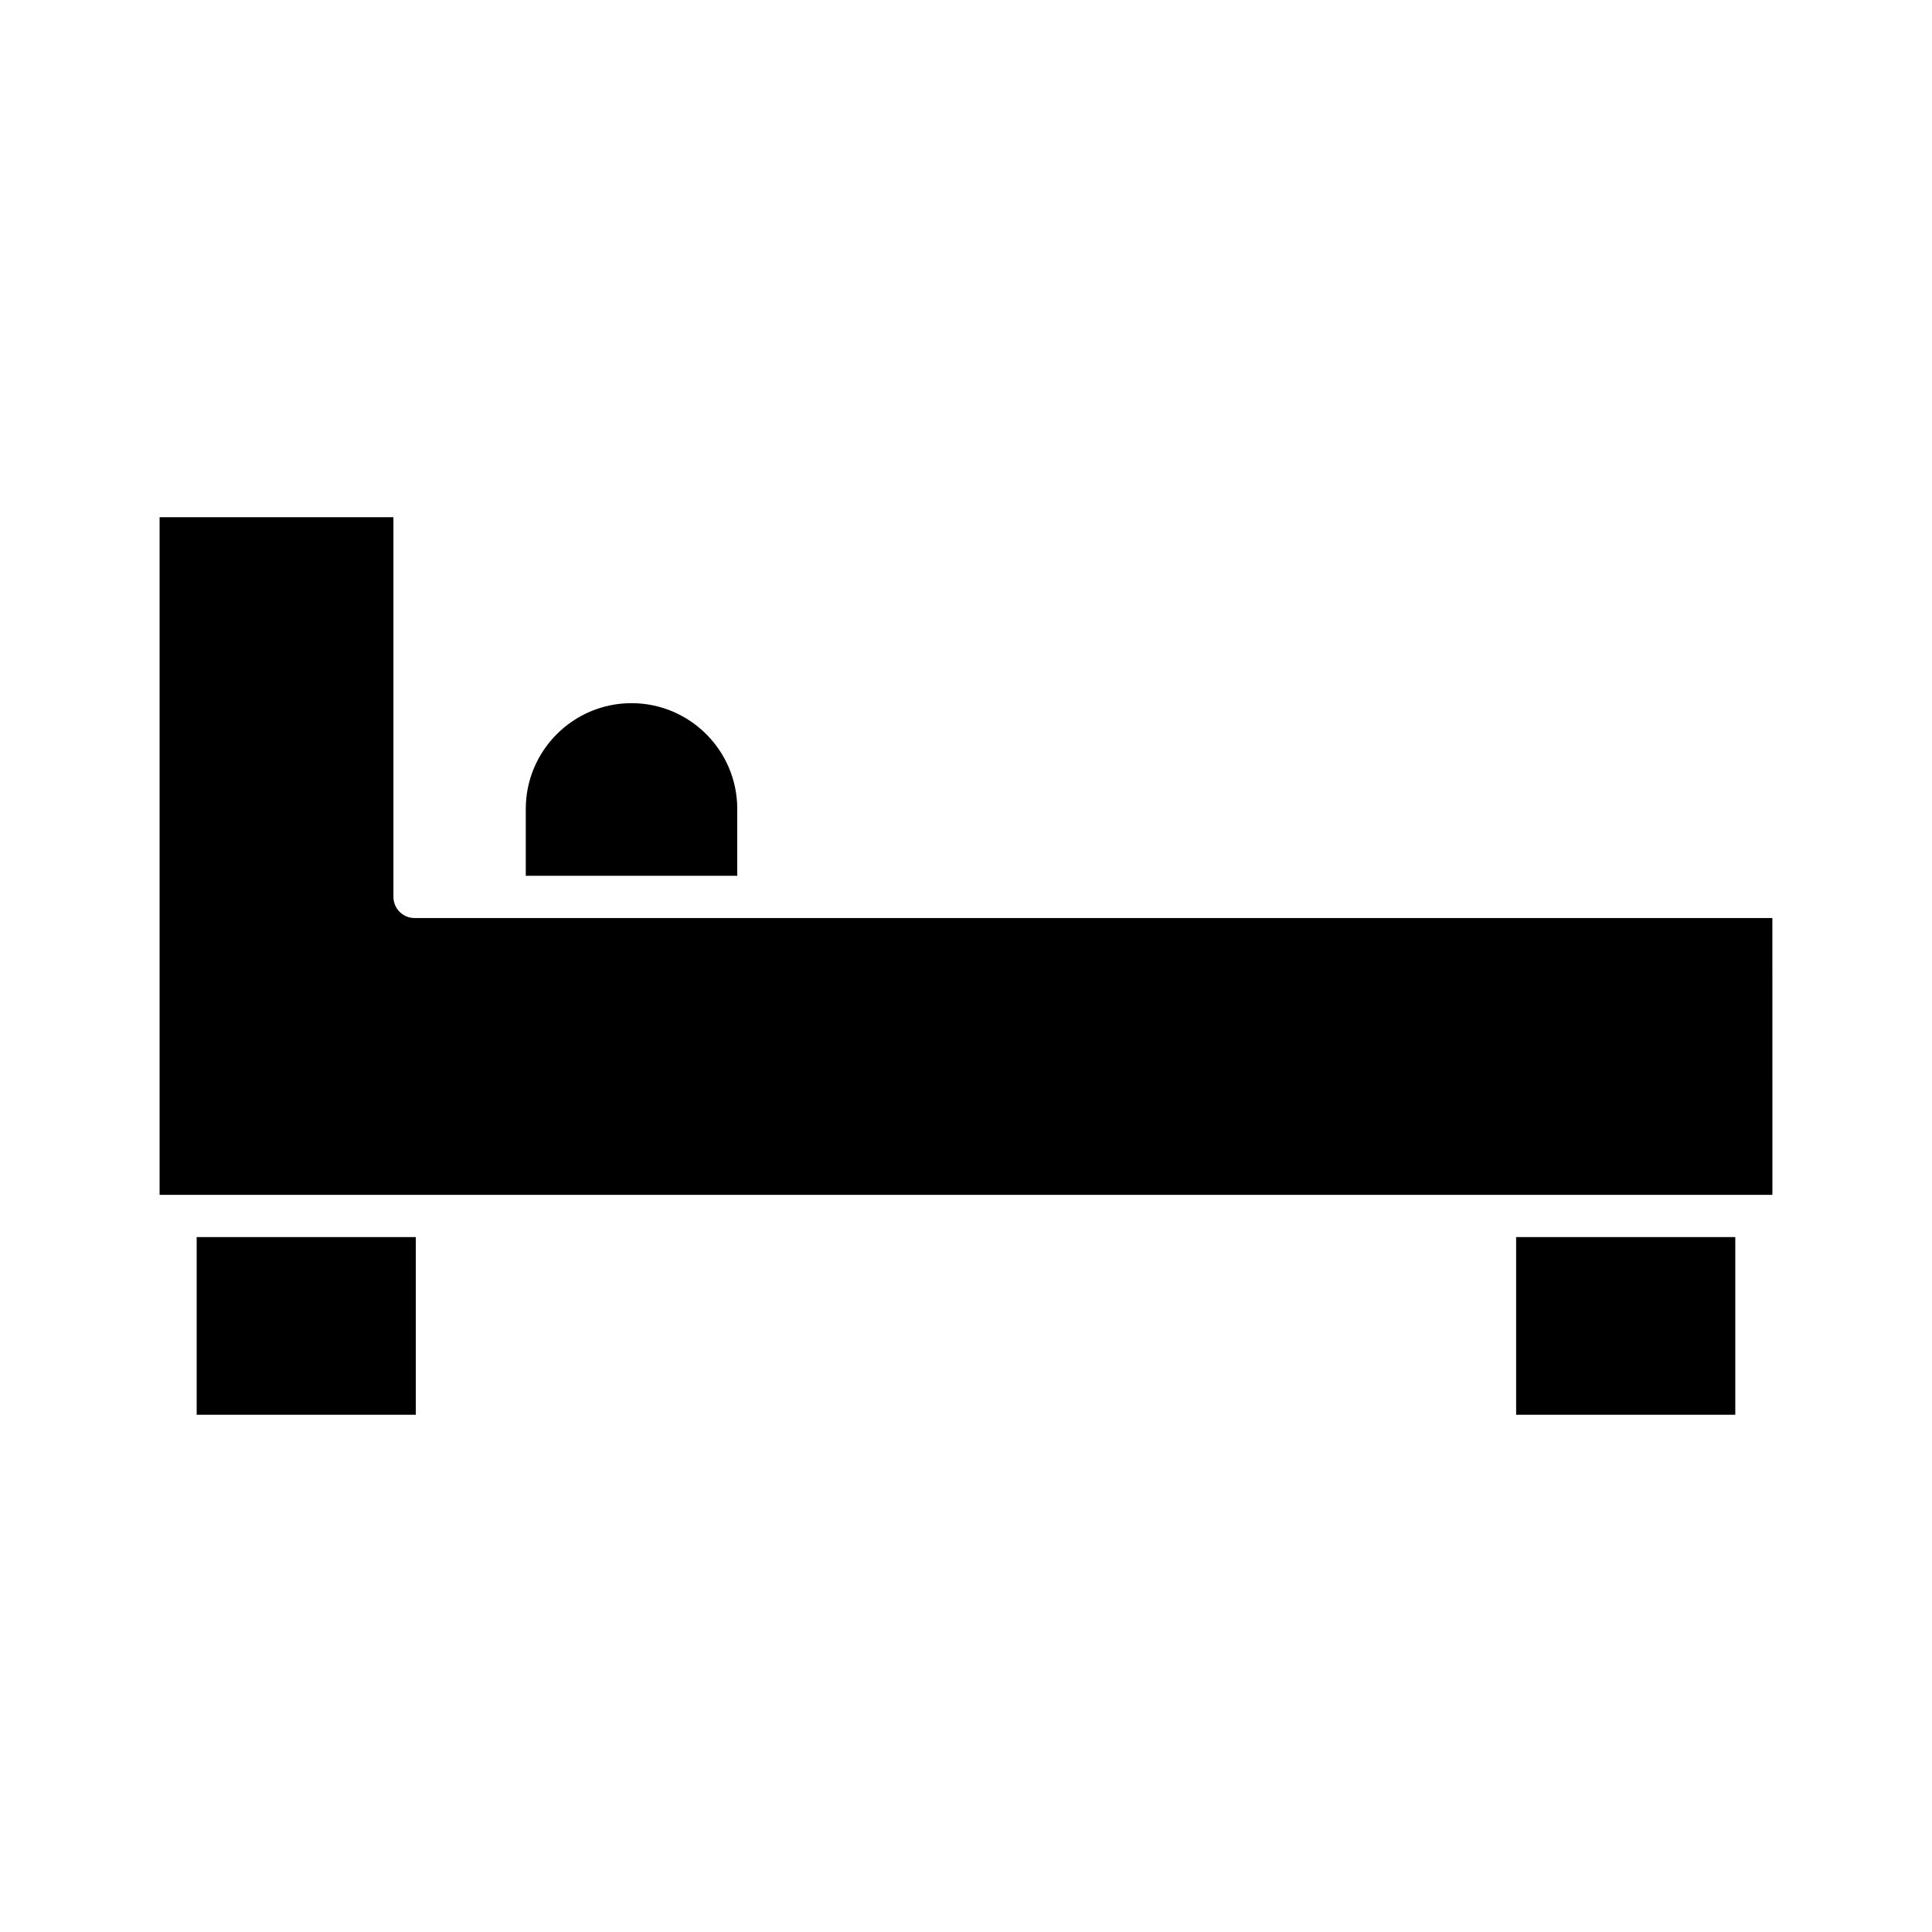 <?xml version="1.0" encoding="UTF-8"?>
<!-- Uploaded to: SVG Repo, www.svgrepo.com, Generator: SVG Repo Mixer Tools -->
<svg fill="#000000" width="800px" height="800px" version="1.1" viewBox="144 144 512 512" xmlns="http://www.w3.org/2000/svg">
 <g>
  <path d="m196.12 471.84h58.078v47.086h-58.078z"/>
  <path d="m545.79 471.84h58.078v47.086h-58.078z"/>
  <path d="m339.38 358.37c0-15.453-12.57-28.023-28.023-28.023-15.449 0-28.02 12.57-28.02 28.023v17.727h56.043z"/>
  <path d="m253.86 387.29c-3.09 0-5.598-2.508-5.598-5.598v-100.62h-61.969v179.58h427.41l-0.004-73.359z"/>
 </g>
</svg>